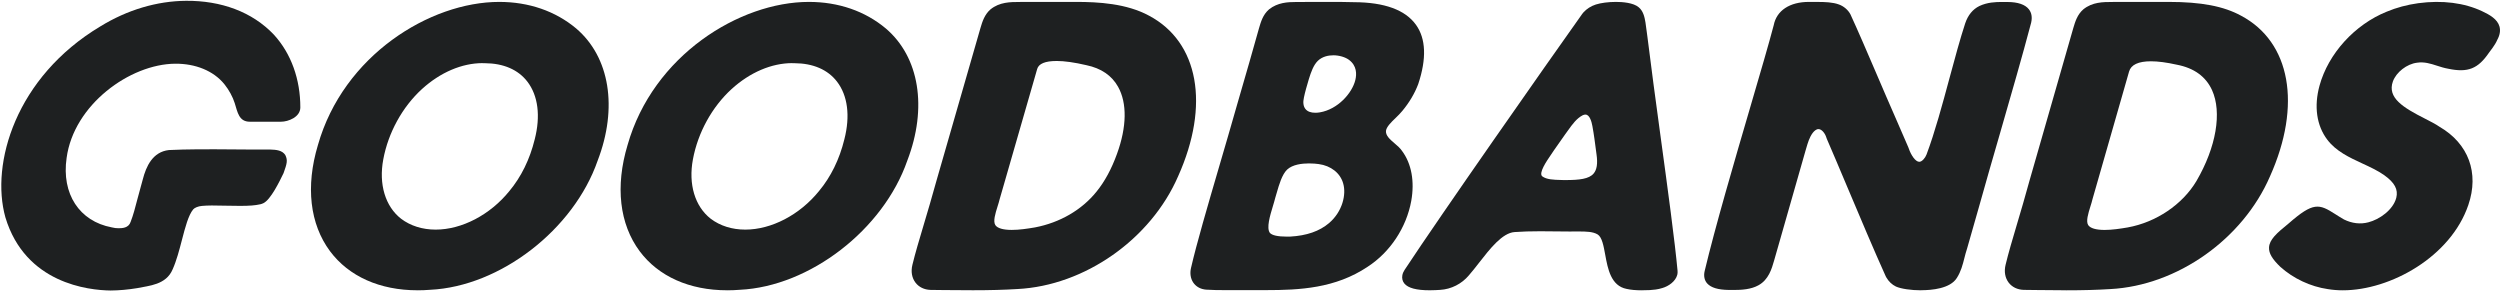 <svg xmlns="http://www.w3.org/2000/svg" fill="none" viewBox="0 0 1560 182" height="182" width="1560">
<path fill="#1E2021" d="M260.487 181.132C237.025 181.132 217.675 172.486 205.963 156.785C193.323 139.816 190.632 116.284 198.383 90.518C214.245 34.561 268.352 1.191 311.524 1.191C330.001 1.191 346.603 6.923 359.528 17.763C380.488 35.602 385.624 67.212 372.927 100.261C357.955 143.335 312.035 178.748 268.428 180.829C265.793 181.037 263.102 181.151 260.487 181.151V181.132ZM301.214 39.385C288.27 39.385 274.814 45.117 263.33 55.54C251.087 66.721 242.274 82.724 239.166 99.447C236.248 114.94 240.398 128.807 250.291 136.506C256.147 140.933 263.595 143.278 271.839 143.278C288.175 143.278 305.781 134.085 317.778 119.31C325.263 110.325 330.589 99.466 333.659 86.962C337.411 72.433 335.781 59.627 329.054 50.906C323.33 43.471 314.177 39.499 302.597 39.442C302.048 39.442 301.631 39.423 301.233 39.423L301.214 39.385Z"></path>
<path fill="#1E2021" d="M453.701 181.132C430.239 181.132 410.889 172.486 399.177 156.785C386.537 139.816 383.845 116.284 391.597 90.518C407.459 34.561 461.566 1.191 504.737 1.191C523.215 1.191 539.817 6.923 552.742 17.763C573.702 35.602 578.838 67.212 566.141 100.261C551.169 143.335 505.249 178.748 461.642 180.829C459.007 181.037 456.316 181.151 453.701 181.151V181.132ZM494.428 39.385C481.484 39.385 468.028 45.117 456.544 55.54C444.301 66.721 435.488 82.724 432.38 99.447C429.462 114.94 433.612 128.807 443.505 136.506C449.361 140.933 456.809 143.278 465.053 143.278C481.389 143.278 498.995 134.085 510.991 119.31C518.477 110.325 523.803 99.466 526.873 86.962C530.625 72.433 528.995 59.627 522.268 50.906C516.544 43.471 507.391 39.499 495.811 39.442C495.262 39.442 494.845 39.423 494.447 39.423L494.428 39.385Z"></path>
<path fill="#1E2021" d="M588.691 180.996C588.691 180.996 580.662 180.9 580.643 180.9C576.745 180.784 573.409 179.161 571.276 176.38C569.007 173.405 568.308 169.465 569.336 165.274C571.14 157.857 573.564 149.744 576.376 140.338C578.8 132.206 581.554 122.993 584.482 112.331L595.11 75.439C600.967 55.139 606.94 34.433 611.788 17.532C612.971 13.534 614.309 9.13 618.072 5.846C623.773 1.249 630.406 1.249 636.243 1.23C637.387 1.23 638.512 1.23 639.579 1.191H671.539C685.347 1.191 702.975 2.157 717.035 9.806C747.987 26.224 755.104 65.549 735.148 109.994C718.102 149.281 676.852 178.234 634.885 180.359C626.701 180.861 617.897 181.112 607.153 181.112C607.01 181.112 590.273 181.016 588.691 180.996ZM659.224 38.064C652.204 38.064 648.15 39.744 647.2 43.047L644 54.173L639.404 70.108C636.922 78.703 634.362 87.588 631.996 95.816C630.192 102.132 628.331 108.584 626.469 114.996L623.773 124.325C623.463 125.697 622.959 127.281 622.435 128.942C621.097 133.21 619.565 138.078 621.097 140.473C622.416 142.424 625.964 143.467 631.336 143.467C636.03 143.467 641.091 142.713 645.823 141.902C661.377 138.928 675.03 131.008 684.222 119.593C689.303 113.354 693.608 105.435 697.002 96.01C703.13 79.205 703.382 64.352 697.681 54.154C693.744 47.103 687.092 42.584 677.919 40.672C670.492 38.933 664.208 38.045 659.185 38.045L659.224 38.064Z"></path>
<path fill="#1E2021" d="M1558.26 24.938C1557.06 27.976 1553.5 32.322 1553.14 32.861C1546.31 42.861 1540.02 45.495 1527.65 42.88C1525.26 42.476 1522.94 41.726 1520.73 41.015C1516.63 39.688 1512.77 38.457 1508.24 39.13C1501.87 39.899 1495.27 45.034 1493.17 50.803C1489.5 61.034 1499.59 67.13 1513.15 74.015C1516.61 75.784 1519.9 77.457 1522.27 79.111C1540.33 89.611 1547.1 107.881 1540.25 127.881C1529.27 160.227 1491.62 181.151 1461.92 181.151C1458.69 181.151 1455.55 180.9 1452.55 180.4C1441.77 178.843 1430.96 173.766 1422.91 166.496C1417.82 161.612 1415.74 158.035 1415.87 154.496C1416.08 149.516 1420.63 145.496 1428.11 139.439C1443.52 125.939 1447.1 127.169 1457.1 133.554C1458.71 134.573 1460.54 135.746 1462.65 136.958C1467.66 139.419 1472.8 140.035 1477.83 138.727C1484.79 136.958 1493.26 131.015 1495.27 123.477C1496.57 118.246 1494.32 113.996 1487.72 109.284C1483.65 106.419 1478.79 104.169 1474.08 101.996C1466.03 98.265 1457.71 94.419 1452.23 87.169C1445.55 78.361 1443.83 66.38 1447.39 53.419C1452.88 33.438 1469.34 15.341 1489.32 7.284C1495.43 4.726 1502.06 2.957 1509.02 1.995C1523.96 -0.005 1537.76 1.745 1548.95 7.053C1553.46 9.187 1558.38 11.88 1559.68 16.553C1560.39 19.091 1559.93 21.918 1558.26 24.938Z"></path>
<path fill="#1E2021" d="M765.919 181.047C760.535 181.047 756.485 181.015 752.717 180.746C752.371 180.726 752.025 180.688 751.679 180.63L751.371 180.572C748.526 180.09 746.103 178.566 744.565 176.291C742.912 173.803 742.412 170.583 743.181 167.247C746.642 152.147 753.544 128.582 760.85 103.609C764.522 91.075 768.309 78.135 771.962 65.272C777.653 45.738 781.998 30.6 785.613 17.622C786.785 13.63 788.054 9.194 791.803 5.916C791.822 5.897 791.938 5.8 791.957 5.781C797.283 1.596 803.435 1.249 808.78 1.249C809.568 1.249 810.356 1.249 811.125 1.249C811.875 1.249 812.605 1.249 813.336 1.249C814.201 1.249 815.067 1.249 815.893 1.191H819.854H829.87C834.446 1.191 839.829 1.211 845.001 1.365C863.939 1.442 876.935 6.186 883.587 15.5C889.797 24.178 890.259 36.616 884.972 52.468C882.761 58.311 879.454 63.903 875.07 69.187C873.878 70.691 872.321 72.176 870.841 73.622C868.034 76.341 865.131 79.157 864.842 81.683C864.611 84.634 867.342 86.986 870.245 89.474C871.994 90.959 873.782 92.502 874.936 94.276C880.761 102.105 882.799 113.174 880.627 125.342C877.627 141.985 867.438 157.392 853.326 166.514C833.273 179.916 811.048 181.035 789.996 181.035H784.843C778.447 181.035 772.22 181.047 765.919 181.047ZM816.797 101.97C812.452 101.97 806.569 102.645 803.166 105.827C799.974 108.893 798.167 115.18 796.706 120.232C796.456 121.119 796.206 121.987 795.956 122.778C795.898 122.951 795.86 123.125 795.802 123.298C795.398 124.957 794.841 126.769 794.264 128.698C792.438 134.714 790.188 142.216 792.38 145.282C793.668 146.825 797.283 147.654 803.05 147.654C803.762 147.654 804.435 147.654 805.069 147.635C815.374 147.056 823.334 144.299 829.351 139.188C837.753 131.976 840.156 121.331 838.157 114.524C836.388 108.045 830.524 103.397 822.853 102.375C821.469 102.182 819.277 101.97 816.778 101.97H816.797ZM831.928 34.514C829.178 34.514 825.295 35.112 822.334 37.947C819.585 40.647 818.066 45.043 816.739 49.305C815.586 53.162 814.297 57.578 813.644 60.856C812.952 63.903 813.278 66.333 814.567 67.972C815.855 69.611 817.969 70.363 820.776 70.363C821.661 70.363 822.603 70.286 823.603 70.113C834.696 68.261 843.732 58.195 845.732 49.922C846.635 46.2 846.674 41.013 841.79 37.368C839.483 35.633 835.619 34.495 831.928 34.495V34.514Z"></path>
<path fill="#1E2021" d="M1024.62 181.151C1020.76 181.151 1017.71 180.88 1015.03 180.282C1005.2 178.392 1003.25 167.667 1001.67 159.044C1000.64 153.353 999.657 147.991 996.952 146.312C994.016 144.499 989.66 144.46 985.438 144.441H984.421C982.714 144.441 980.986 144.46 979.298 144.46C976.132 144.46 973.062 144.422 970.011 144.383C967.036 144.345 964.081 144.306 961.088 144.306C954.947 144.306 949.997 144.46 945.084 144.808C937.428 145.348 929.752 155.205 922.96 163.924C920.734 166.779 918.623 169.48 916.589 171.795C912.137 177.119 905.613 180.456 898.686 180.88C897.131 180.977 894.752 181.131 892.142 181.131C883.872 181.131 878.71 179.762 876.35 176.945C875.16 175.518 874.719 173.724 875.064 171.756C875.256 170.657 875.736 169.538 876.465 168.419C898.839 134.429 965.117 39.868 987.28 8.715C987.53 8.367 987.799 8.039 988.086 7.712C990.197 5.435 992.73 3.815 995.8 2.812C998.928 1.809 1003.69 1.191 1008.31 1.191C1012.21 1.191 1019.23 1.635 1022.59 4.567C1025.29 6.805 1026.2 10.431 1026.77 14C1027.1 16.122 1027.37 18.244 1027.63 20.308L1028.02 23.221C1030.17 40.814 1033.22 63.248 1036.17 84.95C1040.61 117.454 1045.17 151.077 1046.8 169.017C1046.88 169.904 1046.8 170.695 1046.63 171.447C1045.56 175.614 1041.18 178.604 1037.32 179.723C1034.52 180.63 1031.66 180.88 1029.48 181.015C1027.86 181.093 1026.23 181.131 1024.62 181.131V181.151ZM989.353 71.485C988.854 71.485 988.297 71.62 987.683 71.871C983.846 73.839 981.236 77.465 978.473 81.323C977.859 82.172 977.245 83.04 976.631 83.87C974.443 86.956 972.16 90.216 969.761 93.65C969.243 94.46 968.571 95.444 967.842 96.505C965.079 100.517 959.956 108.002 962.354 110.027C965.06 112.072 969.55 112.188 973.906 112.303L975.69 112.361H976.823C985.534 112.361 991.502 111.686 994.399 108.31C996.453 105.938 997.048 102.041 996.242 96.447L996.011 94.711C995.301 89.232 994.649 84.043 993.651 78.661C993.171 75.999 991.962 71.504 989.334 71.504L989.353 71.485Z"></path>
<path fill="#1E2021" d="M1198.82 181.151C1192.5 181.151 1186.16 180.205 1183.05 178.797C1180.59 177.601 1178.57 175.691 1177.05 173.087C1176.9 172.836 1176.77 172.586 1176.65 172.316C1169.58 156.71 1160.57 135.298 1152.6 116.432C1147.8 105.05 1143.27 94.306 1139.95 86.686C1139.81 86.397 1139.74 86.107 1139.64 85.818C1138.87 83.233 1136.78 80.552 1134.72 80.552C1133.3 80.552 1131.99 81.825 1131.15 82.905C1129.08 85.644 1128.1 89.059 1127.14 92.338C1126.96 92.936 1126.79 93.515 1126.62 94.093C1123.66 104.452 1110.98 148.82 1110.98 148.82C1109.62 153.585 1108.25 158.349 1107.03 162.632C1105.59 167.667 1103.63 174.553 1097.25 178.025C1092.62 180.591 1086.84 180.938 1081.79 180.938C1080.92 180.938 1078.64 180.919 1078.64 180.919C1072.07 180.823 1067.73 179.511 1065.33 176.907C1063.58 175.016 1062.98 172.2 1063.69 169.191C1070.19 141.856 1082.44 100.035 1092.29 66.431C1098.5 45.251 1103.86 26.944 1106.72 16.026L1106.8 15.736C1108.58 6.593 1116.76 1.191 1128.73 1.191C1129.19 1.191 1129.65 1.191 1130.11 1.211H1133.88C1138.72 1.191 1143.71 1.384 1147.48 2.792C1150.47 3.853 1153.18 6.149 1154.66 8.927C1159.35 19.093 1164.9 32.017 1170.77 45.694C1174.88 55.301 1179.15 65.235 1183.6 75.343L1190.83 92.01C1190.92 92.242 1191 92.434 1191.06 92.627C1192.42 96.717 1195.24 100.961 1197.61 100.961C1198.43 100.961 1199.32 100.459 1200.26 99.456C1201.06 98.607 1201.72 97.546 1202.16 96.408C1207.36 82.558 1212.05 65.235 1216.56 48.472C1219.91 36.088 1223.06 24.398 1226.28 14.579C1228.01 9.428 1231.01 5.782 1235.14 3.757C1240.13 1.423 1245.09 1.23 1249.35 1.23C1250.06 1.23 1252.65 1.249 1252.65 1.249C1259.16 1.269 1263.68 2.812 1266.02 5.802C1267.73 7.981 1268.21 10.798 1267.44 14.154C1261.97 34.872 1254.96 59.101 1248.2 82.519C1243.7 98.029 1239.07 114.078 1234.96 128.816L1227.45 155.128C1226.76 157.153 1226.26 159.16 1225.76 161.089C1224.73 165.197 1223.63 169.441 1221.06 173.454C1216.91 180.109 1205.37 181.093 1198.85 181.093L1198.82 181.151Z"></path>
<path fill="#1E2021" d="M1289.14 181.131C1282.95 181.131 1276.78 181.054 1270.63 180.977C1270.63 180.977 1262.75 180.88 1262.73 180.88C1258.86 180.745 1255.54 179.144 1253.4 176.348C1251.15 173.377 1250.47 169.443 1251.48 165.238C1253.27 157.812 1255.7 149.672 1258.49 140.24C1260.9 132.12 1263.64 122.939 1266.53 112.311L1276.53 77.476C1282.55 56.529 1288.73 34.984 1293.73 17.529C1294.92 13.517 1296.23 9.119 1299.99 5.84C1305.66 1.249 1312.25 1.249 1318.07 1.23C1319.21 1.23 1320.32 1.23 1321.38 1.191H1344.73H1353.21C1373.58 1.191 1387.54 3.853 1398.46 9.813C1429.32 26.208 1436.4 65.537 1416.49 110.016C1399.54 149.229 1358.6 178.161 1316.93 180.379C1308.74 180.9 1299.89 181.151 1289.14 181.151V181.131ZM1342.18 38.244C1334.34 38.244 1329.75 40.404 1328.54 44.648L1325.82 54.157L1305.71 124.308C1305.41 125.678 1304.9 127.259 1304.38 128.937C1303.05 133.2 1301.53 138.061 1303.03 140.452C1304.35 142.42 1307.91 143.481 1313.27 143.481C1317.92 143.481 1322.95 142.728 1327.67 141.918C1345.44 138.716 1361.9 127.606 1370.61 112.909C1382.91 91.827 1386.61 70.108 1380.31 56.24C1376.43 47.734 1369.03 42.41 1358.31 40.366C1351.88 38.938 1346.62 38.244 1342.16 38.244H1342.18Z"></path>
<path fill="#1E2021" d="M3.351 135.592C-5.99 102.138 9.748 48.129 62.611 16.473C79.383 6.169 97.899 0.634 116.134 0.505C137.866 0.351 157.336 7.311 170.937 21.672C181.756 33.513 187.407 49.555 187.407 67.021C187.407 73.019 179.974 75.956 175.307 75.956C170.356 75.956 165.965 75.928 162.149 75.956C159.028 75.978 158.202 75.956 155.885 75.956C149.062 75.956 148.252 70.022 146.463 64.349C145.271 60.555 142.91 56.123 140.047 52.585C133.18 44.068 121.795 39.663 109.388 39.751C81.001 39.953 46.019 65.425 41.572 98.516C38.291 120.999 49.559 138.075 69.683 141.867C71.171 142.252 72.601 142.43 73.917 142.421C76.192 142.405 80.235 142.352 81.505 138.465C83.148 134.292 84.448 129.294 85.692 124.447C86.369 121.844 87.064 119.166 87.799 116.695C88.277 115.129 88.679 113.526 89.1 111.941C91.167 103.888 95.21 94.759 105.411 93.632C111.5 93.363 116.228 93.224 123.503 93.172C130.778 93.121 138.693 93.177 146.082 93.238C153.434 93.299 160.335 93.358 167.817 93.305L168.4 93.301C172.555 93.403 176.136 93.818 178.037 96.76C179.647 100.059 179.065 102.088 176.944 108.02C174.368 113.367 168.885 124.627 164.35 126.786C163.826 127.036 163.011 127.36 162.506 127.448C159.033 128.226 155.769 128.431 150.073 128.471C146.971 128.493 143.794 128.422 140.71 128.35C137.701 128.277 134.862 128.203 132.155 128.222C129.711 128.239 127.7 128.329 125.972 128.492C123.68 128.696 121.411 129.616 120.554 130.657C117.534 134.312 115.594 141.8 113.526 149.722C111.879 156.022 110.195 162.547 107.752 168.005C103.686 177.805 92.989 178.248 85.678 179.786C79.951 180.73 74.352 181.241 69.013 181.279C55.379 181.1 15.808 177.001 3.351 135.592Z"></path>
</svg>
